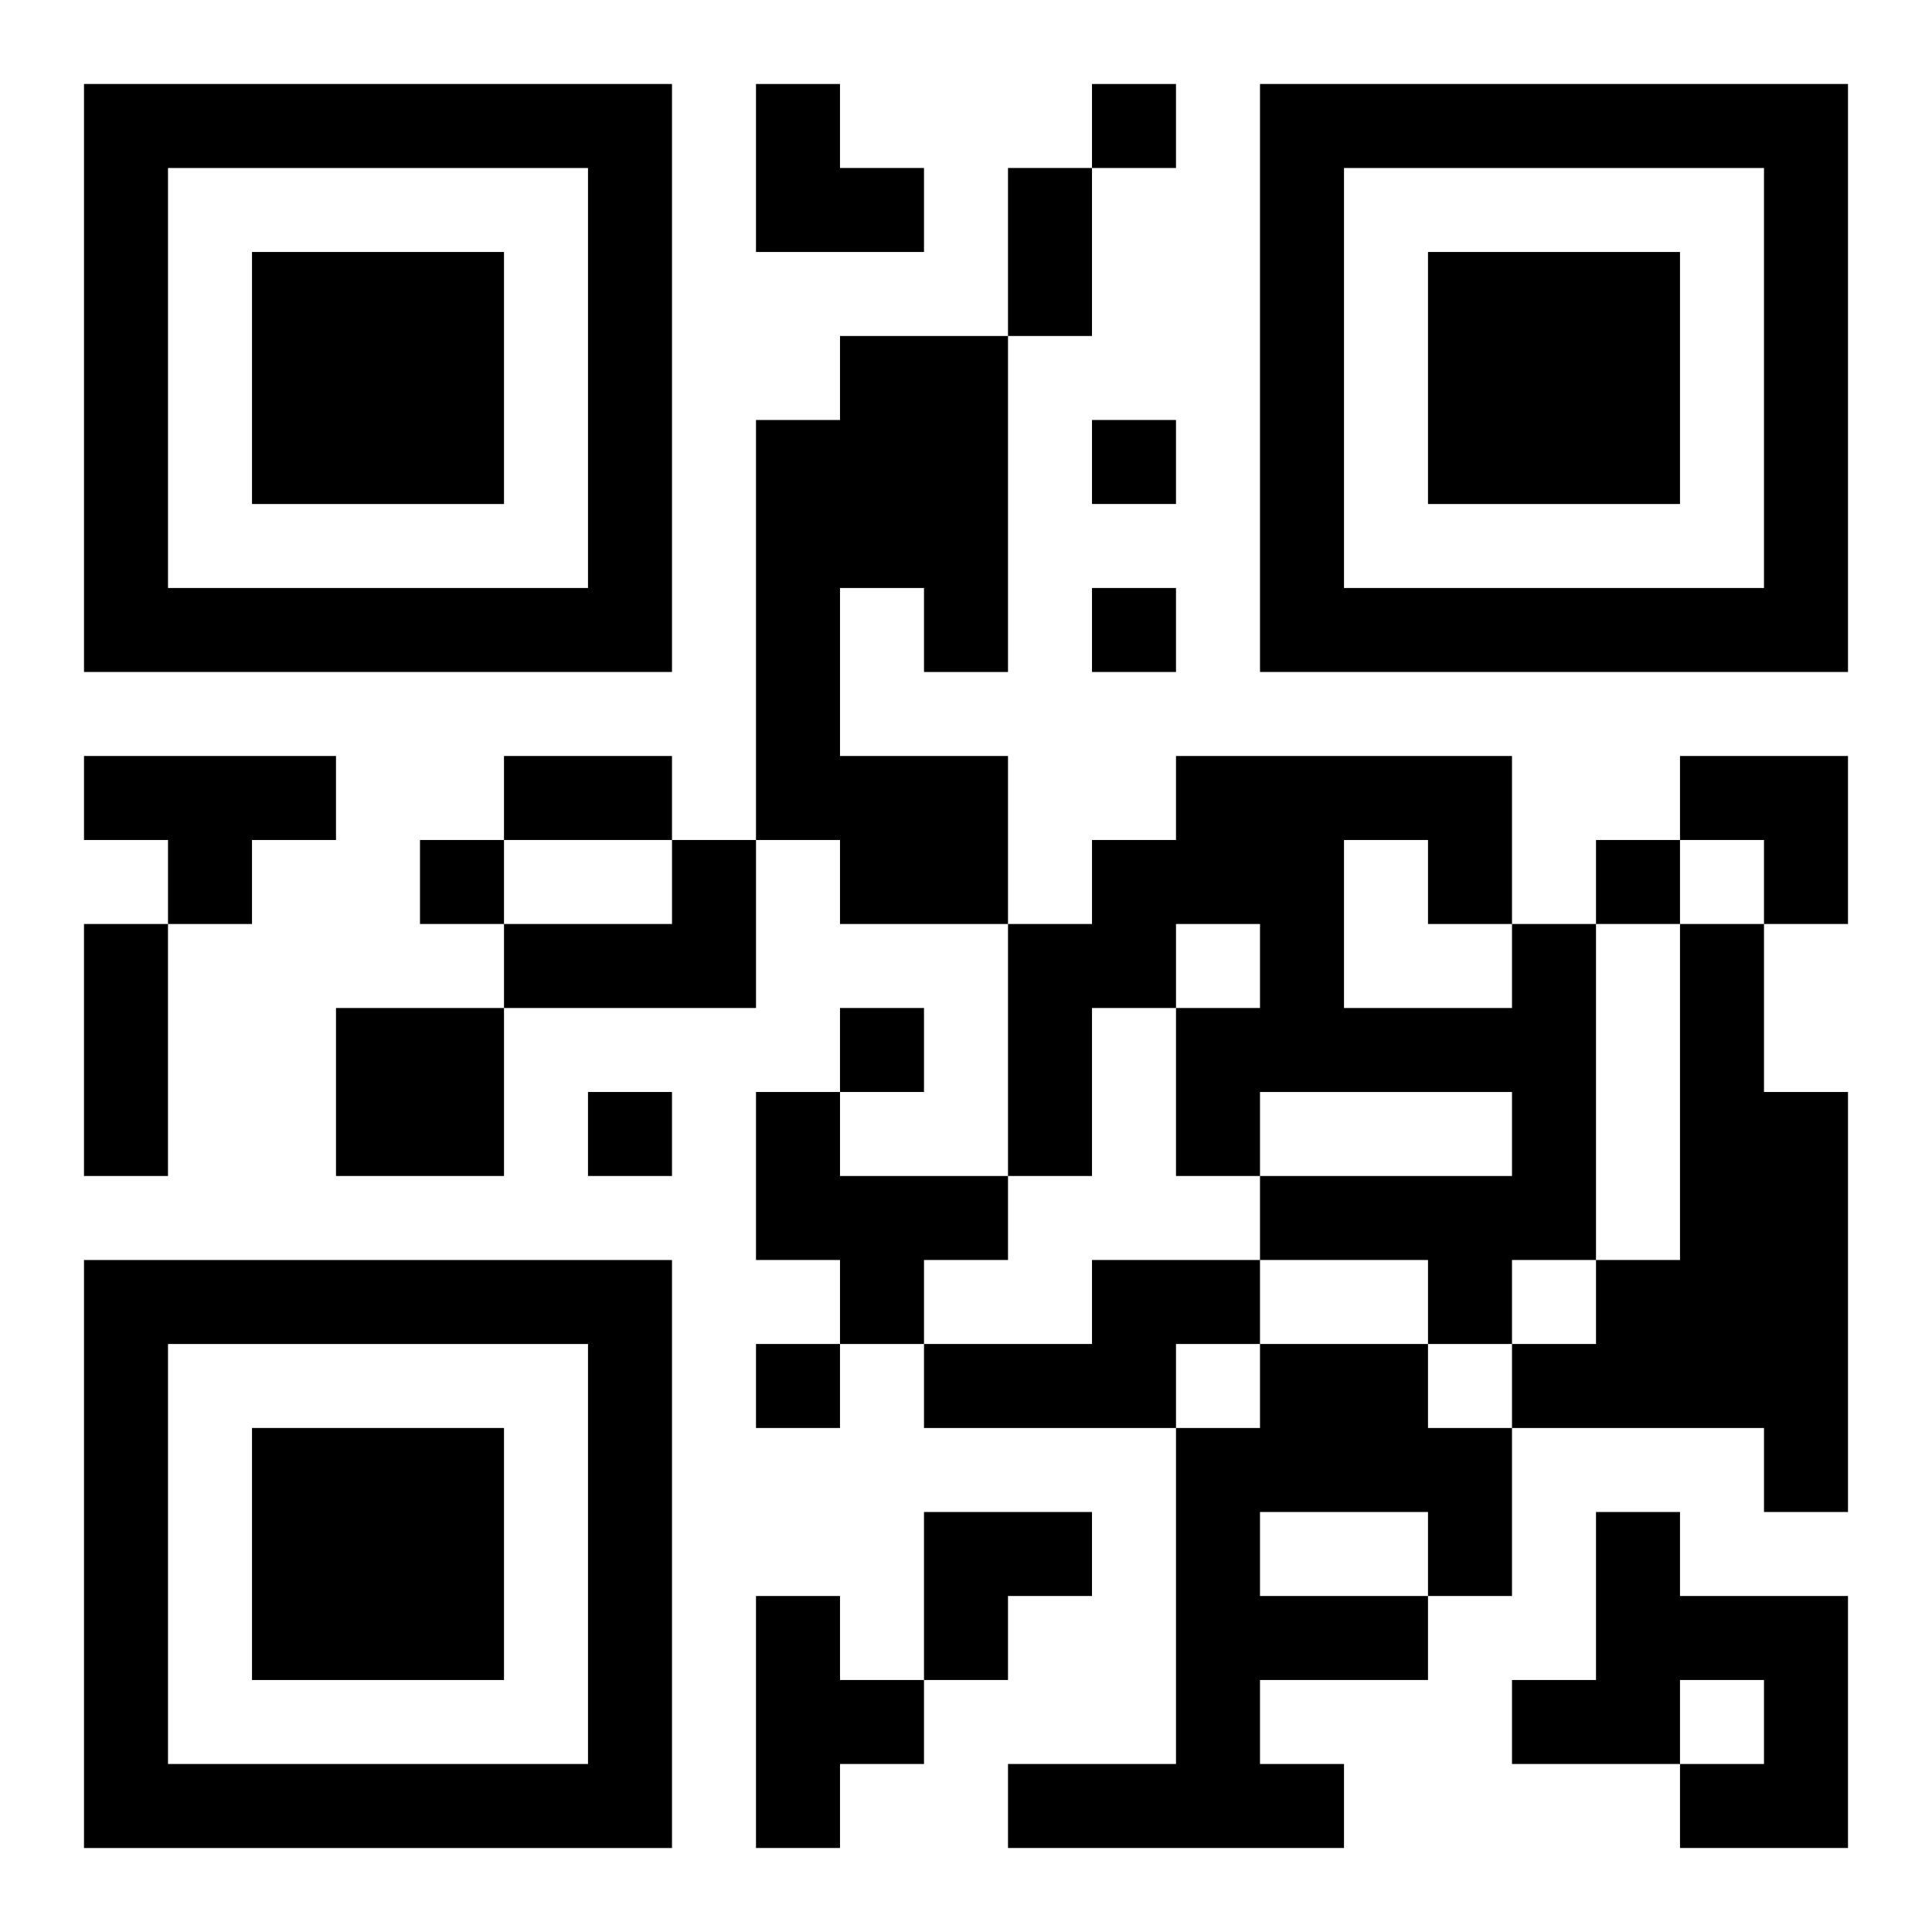 <?xml version="1.0" encoding="UTF-8"?>
<svg width="250" height="250" baseProfile="full" version="1.1" viewBox="-1 -1 23 23" xmlns="http://www.w3.org/2000/svg" xmlns:xlink="http://www.w3.org/1999/xlink"><symbol id="a"><path d="m0 7v7h7v-7h-7zm1 1h5v5h-5v-5zm1 1v3h3v-3h-3z"/></symbol><use y="-7" xlink:href="#a"/><use y="7" xlink:href="#a"/><use x="14" y="-7" xlink:href="#a"/><path d="m9 3h2v4h-1v-1h-1v2h2v2h-2v-1h-1v-5h1v-1m-9 5h3v1h-1v1h-1v-1h-1v-1m7 1h1v2h-3v-1h2v-1m10 1h1v4h-1v1h-1v-1h-2v-1h3v-1h-3v1h-1v-2h1v-1h-1v1h-1v2h-1v-3h1v-1h1v-1h4v2m-2-1v2h2v-1h-1v-1h-1m4 1h1v2h1v5h-1v-1h-3v-1h1v-1h1v-4m-16 1h2v2h-2v-2m5 1h1v1h2v1h-1v1h-1v-1h-1v-2m4 2h2v1h-1v1h-3v-1h2v-1m2 1h2v1h1v2h-1v1h-2v1h1v1h-4v-1h2v-4h1v-1m0 2v1h2v-1h-2m4 0h1v1h2v3h-2v-1h1v-1h-1v1h-2v-1h1v-2m-10 1h1v1h1v1h-1v1h-1v-3m4-18v1h1v-1h-1m0 4v1h1v-1h-1m0 2v1h1v-1h-1m-8 3v1h1v-1h-1m14 0v1h1v-1h-1m-9 2v1h1v-1h-1m-3 1v1h1v-1h-1m2 3v1h1v-1h-1m3-14h1v2h-1v-2m-6 7h2v1h-2v-1m-5 2h1v3h-1v-3m8-10h1v1h1v1h-2zm11 8h2v2h-1v-1h-1zm-9 9h2v1h-1v1h-1z"/></svg>
